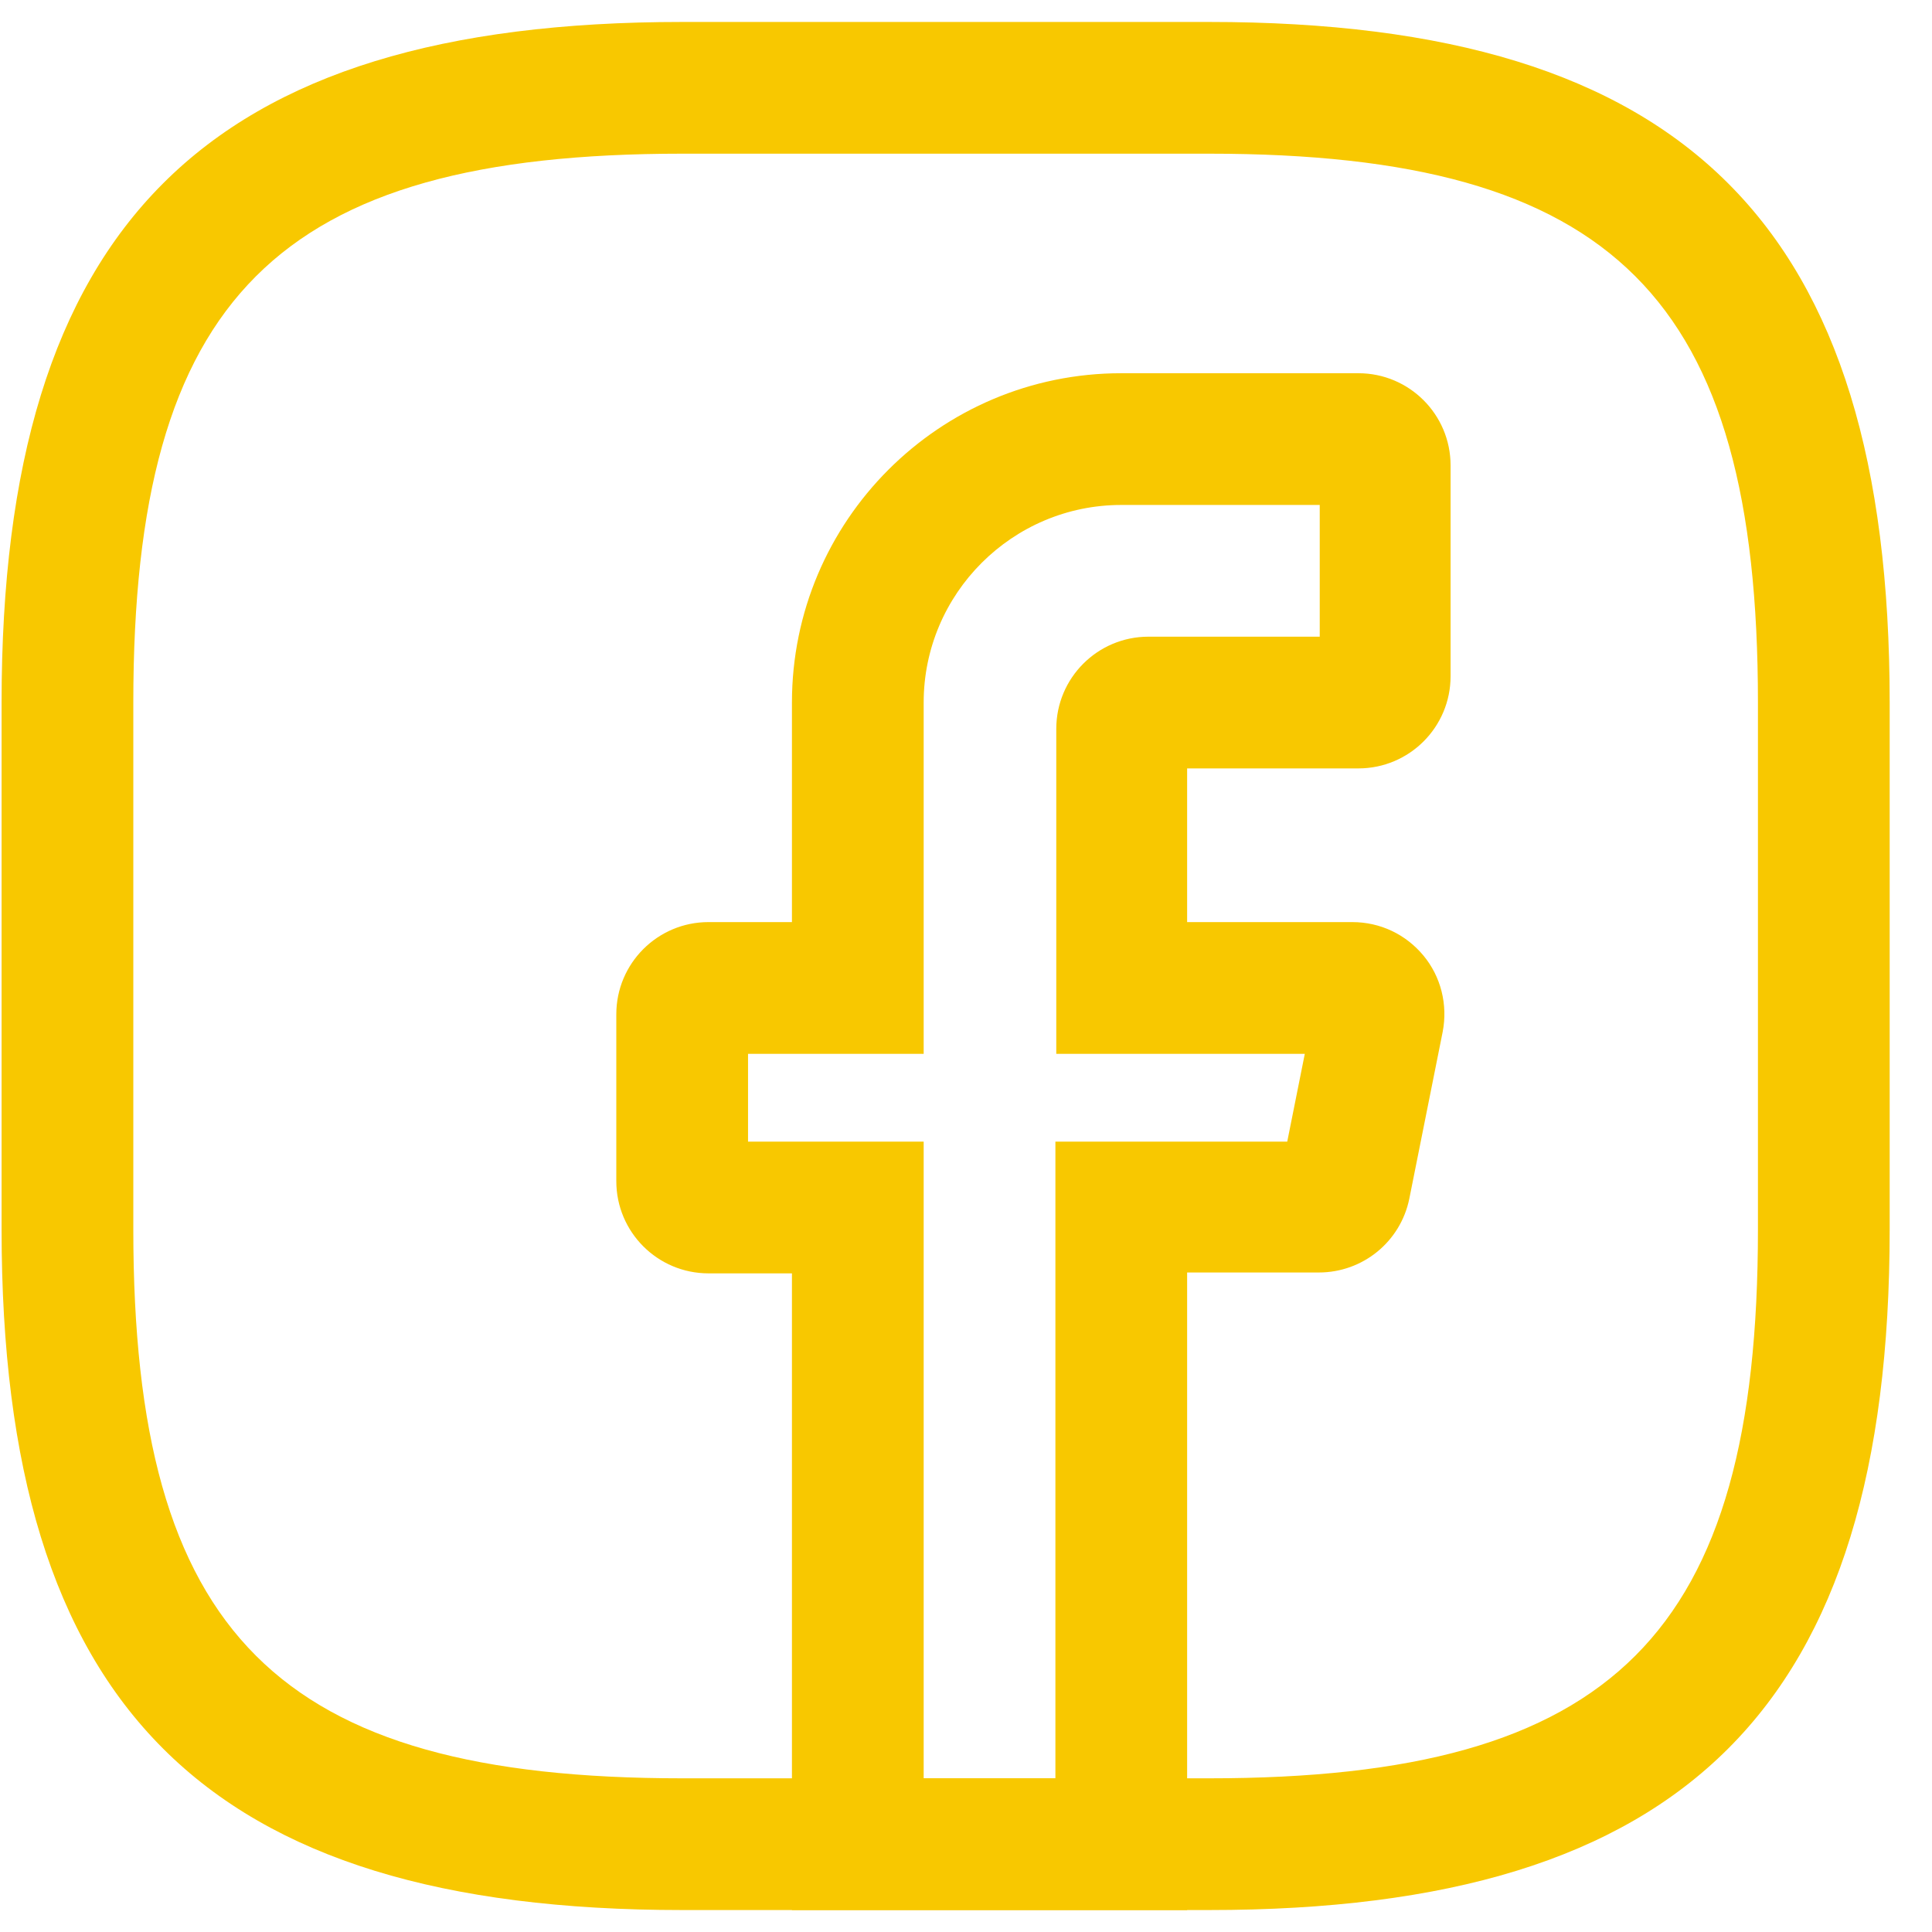 <svg width="22" height="22" viewBox="0 0 22 22" fill="none" xmlns="http://www.w3.org/2000/svg">
<path d="M13.518 21.75H9.018V14.5H8.068C7.488 14.5 7.018 14.03 7.018 13.45V11.55C7.018 10.97 7.488 10.5 8.068 10.5H9.018V8C9.018 5.93 10.698 4.25 12.768 4.25H15.468C16.048 4.25 16.518 4.72 16.518 5.3V7.7C16.518 8.28 16.048 8.75 15.468 8.75H13.518V10.5H15.398C15.718 10.5 16.008 10.64 16.208 10.88C16.408 11.12 16.488 11.44 16.428 11.75L16.048 13.65C15.948 14.14 15.518 14.49 15.018 14.49H13.518V21.75ZM10.518 20.25H12.018V13H14.658L14.858 12H12.028V8.3C12.028 7.72 12.498 7.25 13.078 7.25H15.028V5.75H12.768C11.528 5.75 10.518 6.76 10.518 8V12H8.518V13H10.518V20.25Z" fill="#F8C800"/>
<path d="M13.768 21.75H7.768C2.338 21.75 0.018 19.43 0.018 14V8C0.018 2.57 2.338 0.25 7.768 0.25H13.768C19.198 0.25 21.518 2.57 21.518 8V14C21.518 19.43 19.198 21.75 13.768 21.75ZM7.768 1.75C3.158 1.75 1.518 3.39 1.518 8V14C1.518 18.61 3.158 20.25 7.768 20.25H13.768C18.378 20.25 20.018 18.61 20.018 14V8C20.018 3.39 18.378 1.75 13.768 1.75H7.768Z" fill="#F8C800"/>
</svg>

